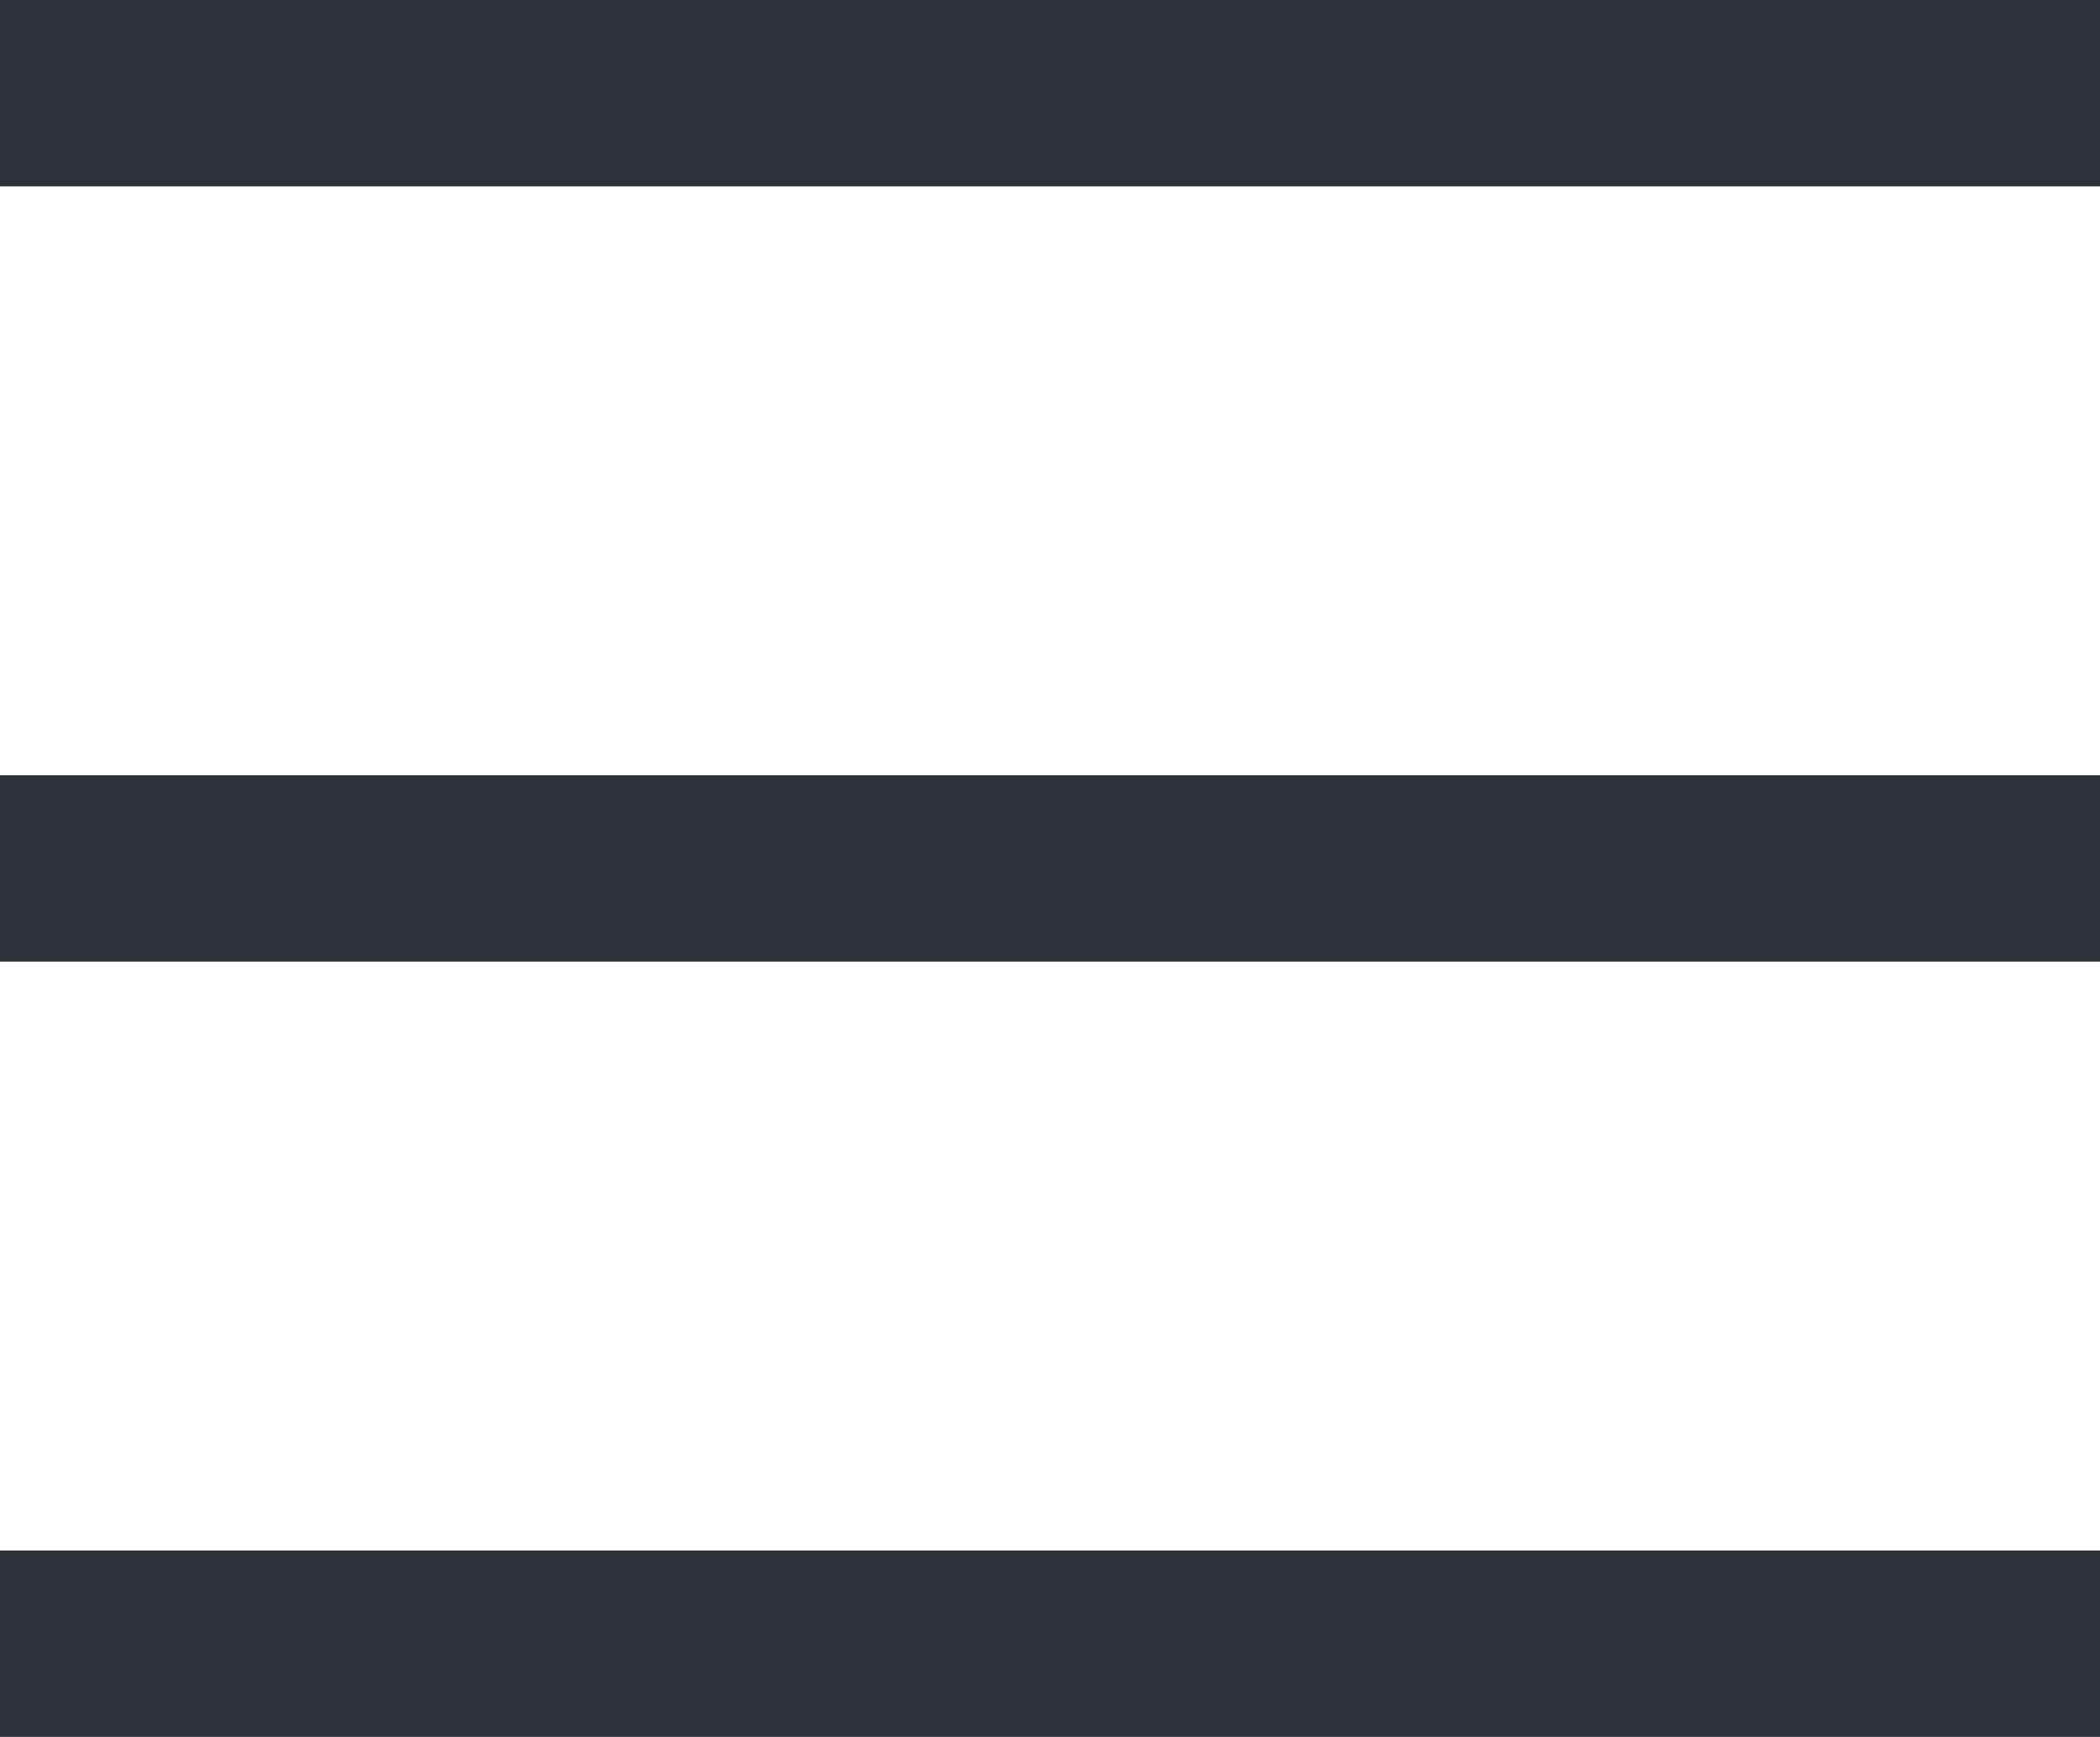 <svg xmlns="http://www.w3.org/2000/svg" width="22.538" height="18.642" viewBox="0 0 22.538 18.642">
  <g id="Group_867" data-name="Group 867" transform="translate(0 1)">
    <line id="Line_16" data-name="Line 16" x2="22.538" transform="translate(0 16.642)" fill="none" stroke="#2e323b" stroke-width="2"/>
    <line id="Line_17" data-name="Line 17" x2="22.538" transform="translate(0 8.321)" fill="none" stroke="#2e323b" stroke-width="2"/>
    <line id="Line_18" data-name="Line 18" x2="22.538" transform="translate(0)" fill="none" stroke="#2e323b" stroke-width="2"/>
  </g>
</svg>
